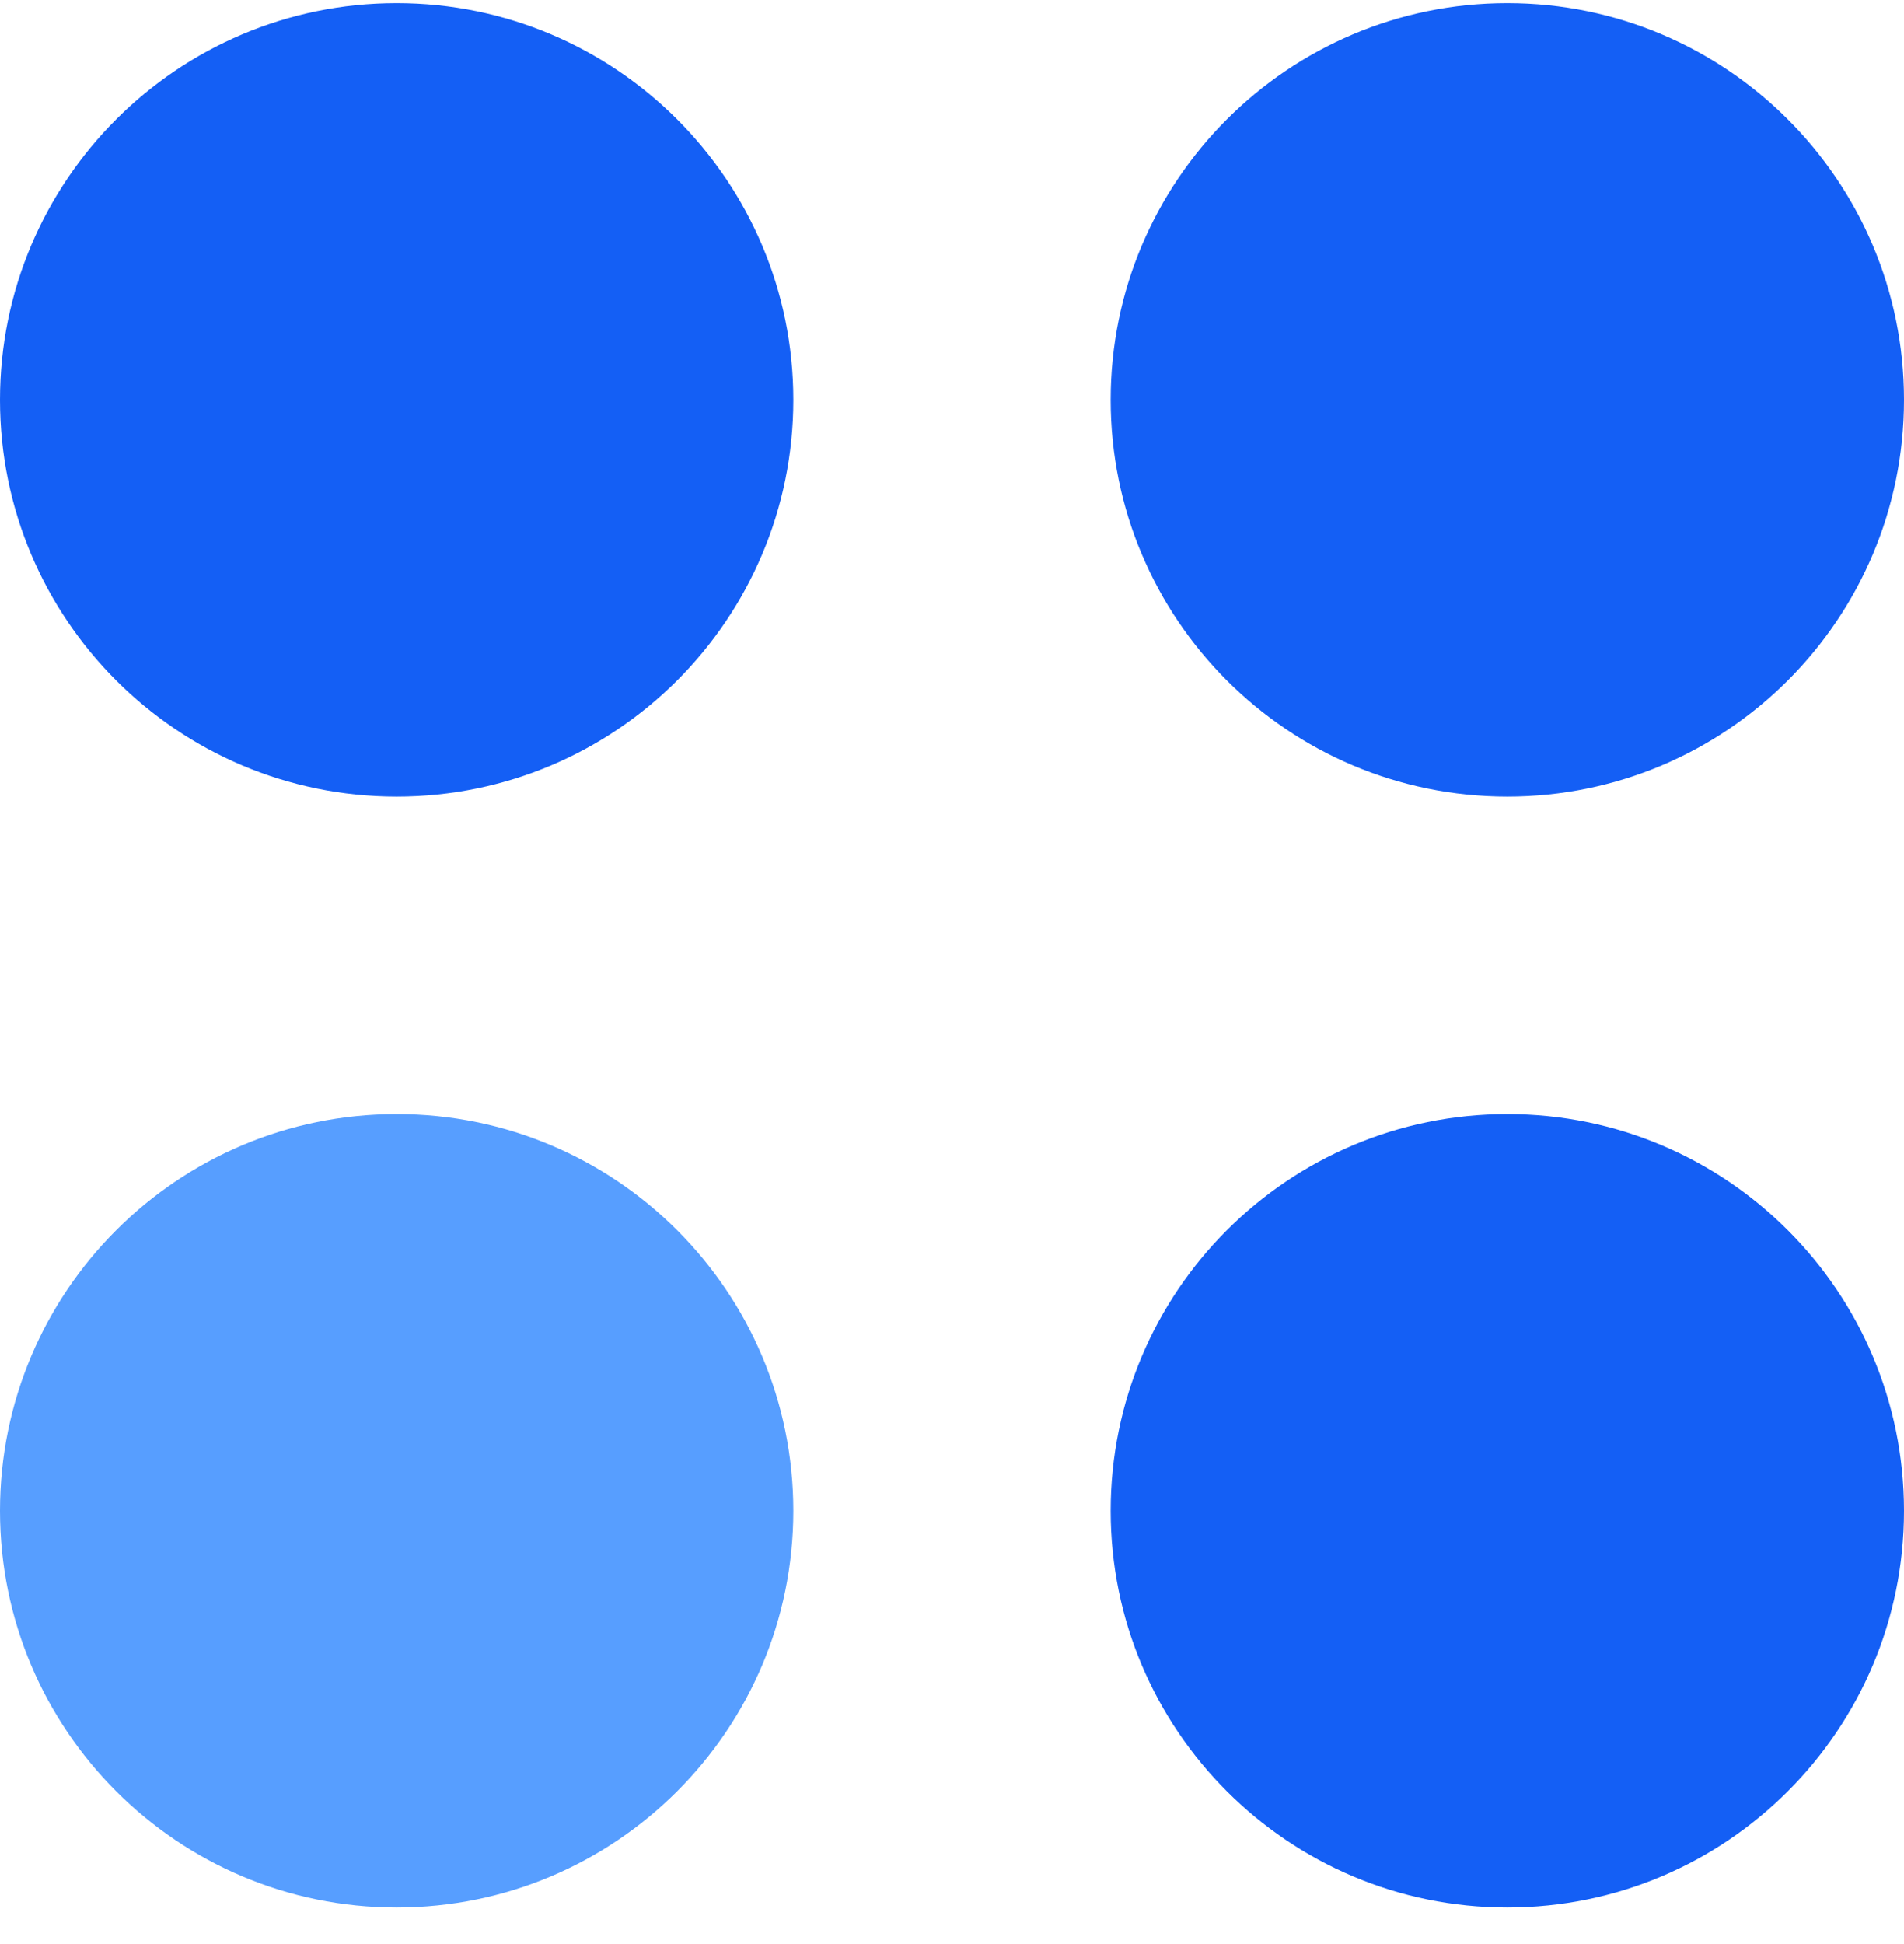 <svg width="48" height="49" viewBox="0 0 48 49" fill="none" xmlns="http://www.w3.org/2000/svg">
<path d="M10 20.079C15.523 20.079 20 15.602 20 10.079C20 4.556 15.523 0.079 10 0.079C4.477 0.079 0 4.556 0 10.079C0 15.602 4.477 20.079 10 20.079Z" fill="#145FF5"/>
<path d="M38 20.079C43.523 20.079 48 15.602 48 10.079C48 4.556 43.523 0.079 38 0.079C32.477 0.079 28 4.556 28 10.079C28 15.602 32.477 20.079 38 20.079Z" fill="#145FF5"/>
<path d="M10 48.079C15.523 48.079 20 43.602 20 38.079C20 32.556 15.523 28.079 10 28.079C4.477 28.079 0 32.556 0 38.079C0 43.602 4.477 48.079 10 48.079Z" fill="#579EFF"/>
<path d="M38 48.079C43.523 48.079 48 43.602 48 38.079C48 32.556 43.523 28.079 38 28.079C32.477 28.079 28 32.556 28 38.079C28 43.602 32.477 48.079 38 48.079Z" fill="#145FF5"/>
</svg>
